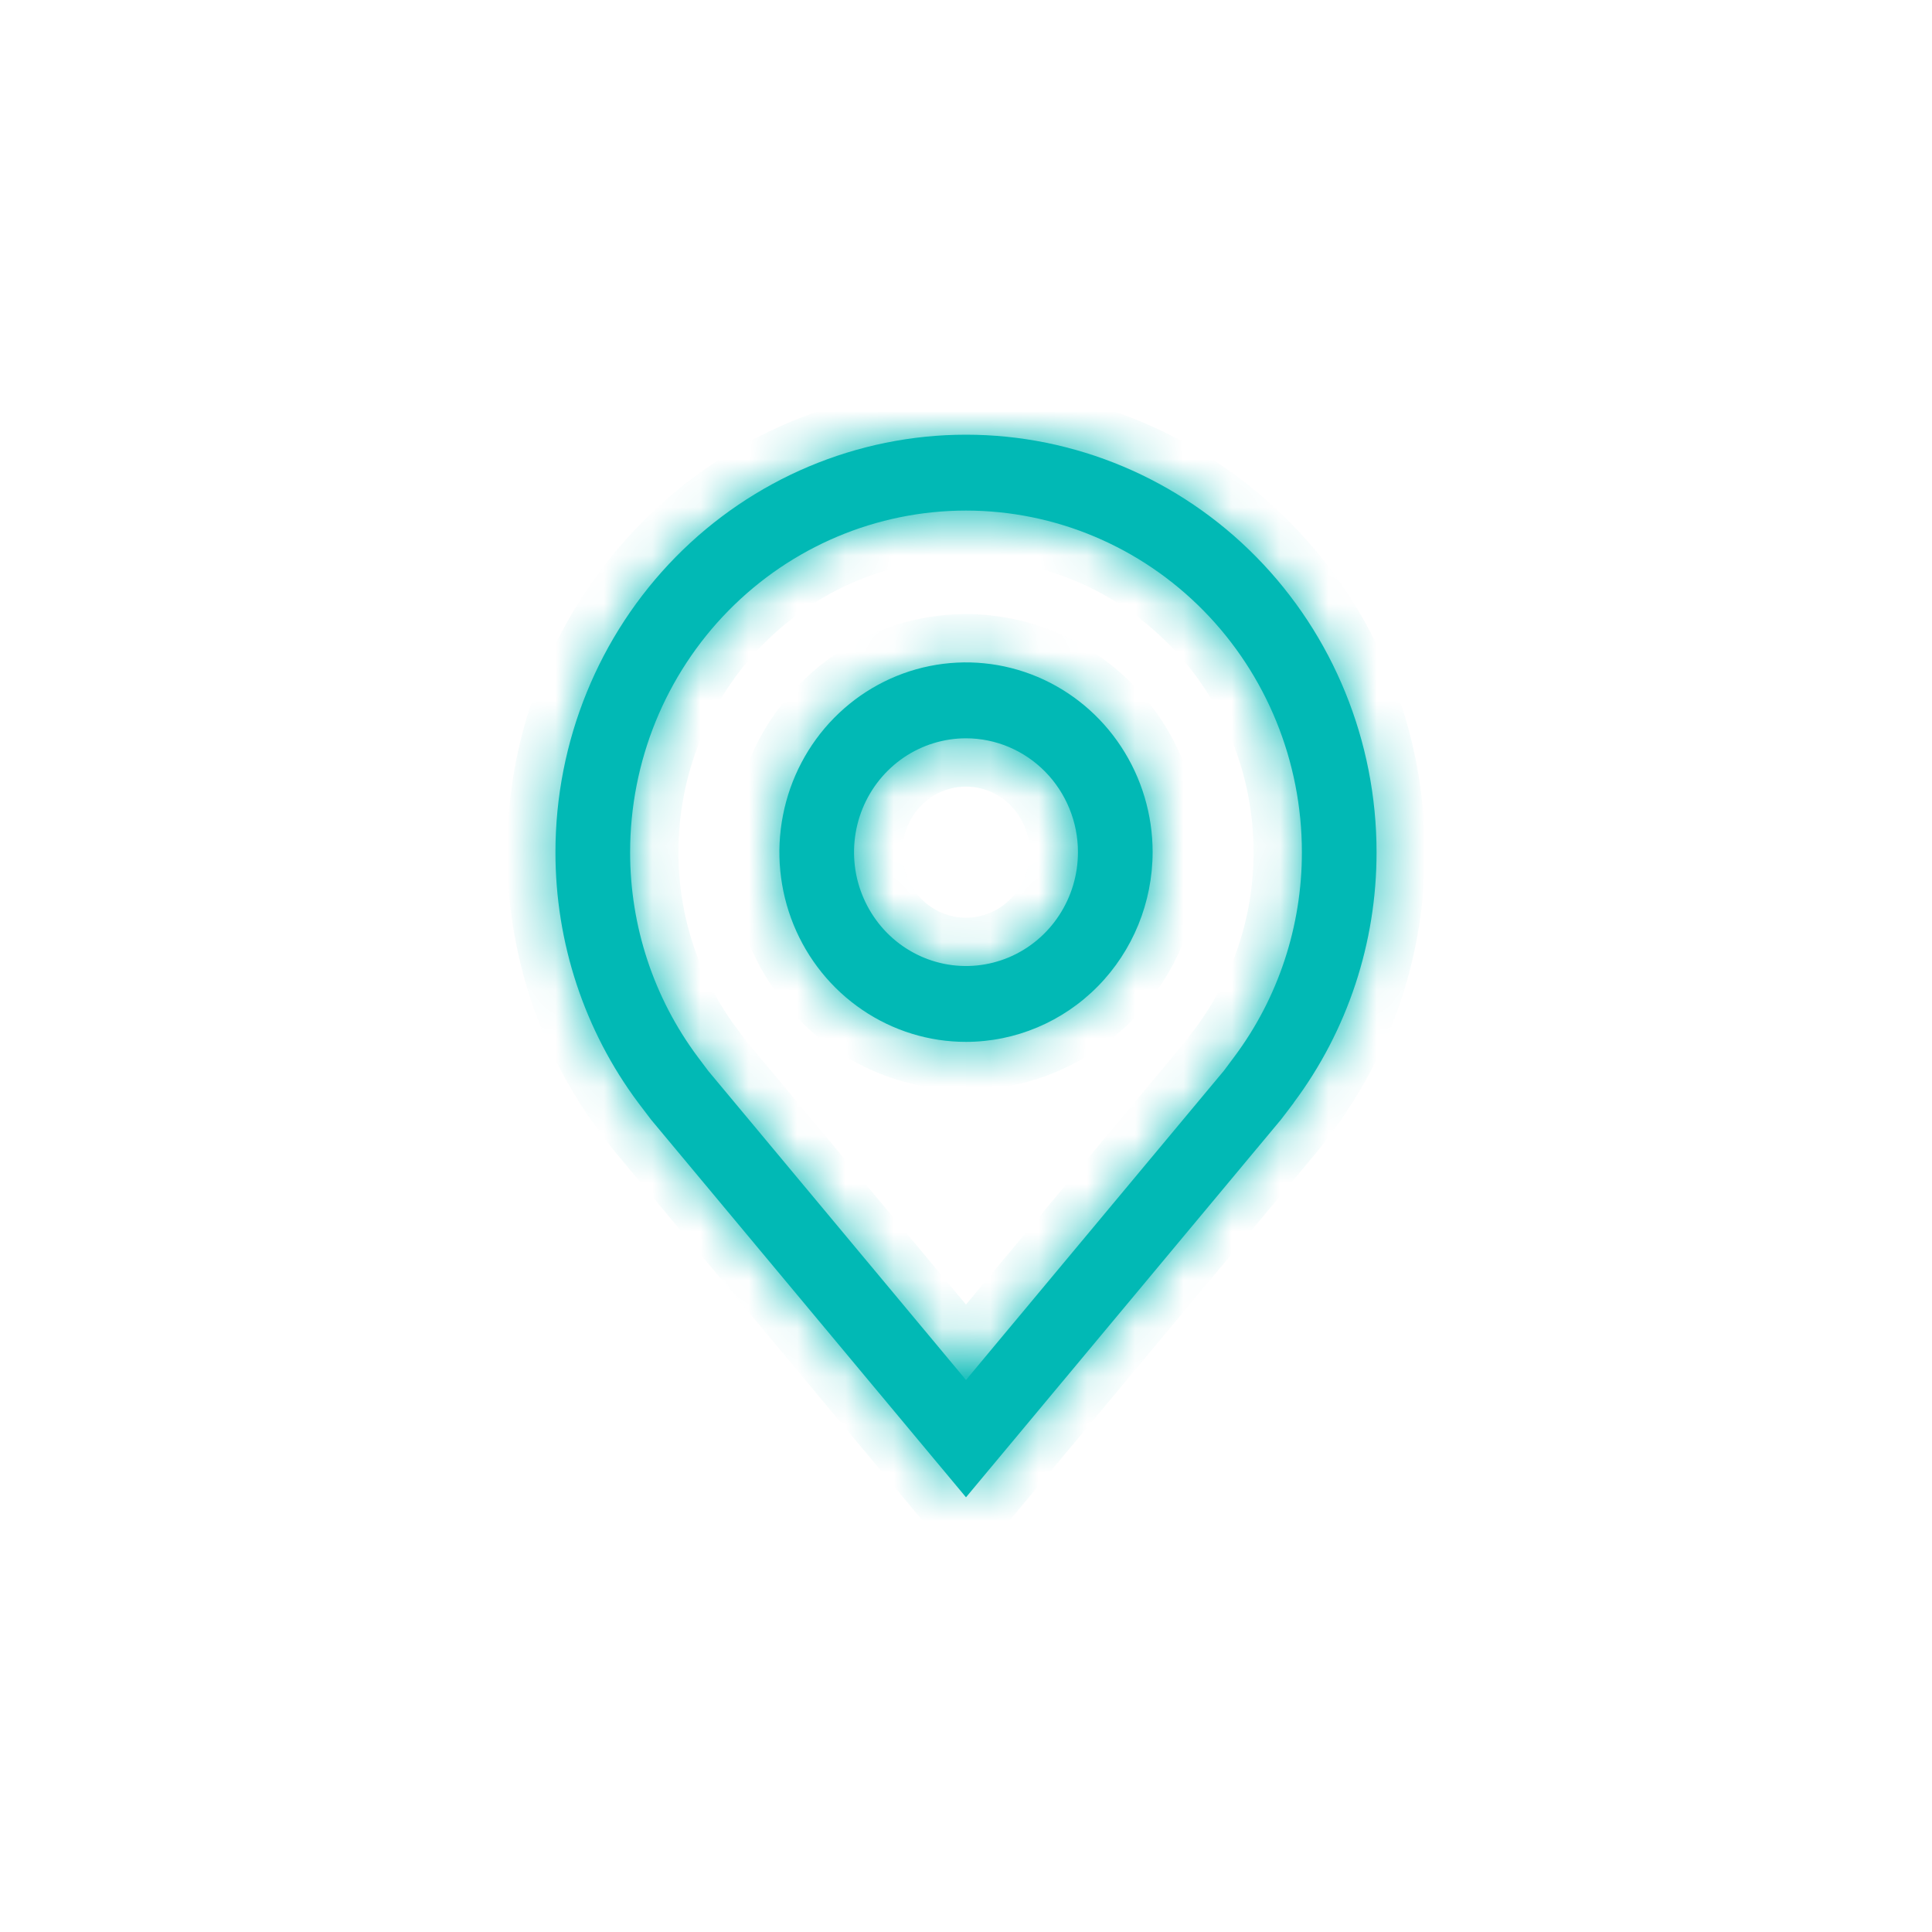 <svg width="40" height="40" viewBox="0 0 40 40" fill="none" xmlns="http://www.w3.org/2000/svg">
<mask id="path-2-inside-1_466_2303" fill="white">
<path d="M20 21.571C19.236 21.571 18.489 21.341 17.854 20.909C17.218 20.478 16.723 19.864 16.43 19.146C16.138 18.428 16.061 17.639 16.211 16.876C16.36 16.114 16.728 15.414 17.268 14.865C17.808 14.316 18.497 13.941 19.246 13.79C19.996 13.638 20.773 13.716 21.479 14.013C22.184 14.311 22.788 14.814 23.212 15.46C23.637 16.106 23.864 16.866 23.864 17.643C23.862 18.684 23.455 19.683 22.731 20.419C22.006 21.156 21.024 21.57 20 21.571ZM20 15.286C19.541 15.286 19.093 15.424 18.712 15.683C18.331 15.942 18.034 16.31 17.858 16.741C17.683 17.172 17.637 17.645 17.726 18.103C17.816 18.56 18.037 18.98 18.361 19.31C18.685 19.639 19.098 19.864 19.548 19.955C19.997 20.046 20.463 19.999 20.887 19.821C21.311 19.642 21.673 19.34 21.927 18.952C22.182 18.565 22.318 18.109 22.318 17.643C22.318 17.018 22.073 16.419 21.639 15.977C21.204 15.535 20.615 15.286 20 15.286Z"/>
<path d="M20 31L13.481 23.183C13.391 23.066 13.301 22.947 13.212 22.829C12.099 21.337 11.498 19.515 11.5 17.643C11.5 15.351 12.396 13.152 13.99 11.531C15.584 9.911 17.746 9 20 9C22.254 9 24.416 9.911 26.01 11.531C27.605 13.152 28.5 15.351 28.5 17.643C28.502 19.514 27.901 21.335 26.788 22.826L26.788 22.829C26.788 22.829 26.556 23.138 26.521 23.18L20 31ZM14.446 21.882C14.446 21.882 14.627 22.124 14.667 22.176L20 28.571L25.34 22.167C25.373 22.124 25.555 21.879 25.555 21.879C26.465 20.661 26.956 19.173 26.954 17.643C26.954 15.767 26.222 13.969 24.918 12.643C23.613 11.316 21.845 10.571 20 10.571C18.155 10.571 16.387 11.316 15.082 12.643C13.778 13.969 13.046 15.767 13.046 17.643C13.044 19.174 13.536 20.663 14.446 21.882Z"/>
</mask>
<path d="M20 21.571C19.236 21.571 18.489 21.341 17.854 20.909C17.218 20.478 16.723 19.864 16.43 19.146C16.138 18.428 16.061 17.639 16.211 16.876C16.36 16.114 16.728 15.414 17.268 14.865C17.808 14.316 18.497 13.941 19.246 13.79C19.996 13.638 20.773 13.716 21.479 14.013C22.184 14.311 22.788 14.814 23.212 15.46C23.637 16.106 23.864 16.866 23.864 17.643C23.862 18.684 23.455 19.683 22.731 20.419C22.006 21.156 21.024 21.57 20 21.571ZM20 15.286C19.541 15.286 19.093 15.424 18.712 15.683C18.331 15.942 18.034 16.31 17.858 16.741C17.683 17.172 17.637 17.645 17.726 18.103C17.816 18.56 18.037 18.98 18.361 19.31C18.685 19.639 19.098 19.864 19.548 19.955C19.997 20.046 20.463 19.999 20.887 19.821C21.311 19.642 21.673 19.34 21.927 18.952C22.182 18.565 22.318 18.109 22.318 17.643C22.318 17.018 22.073 16.419 21.639 15.977C21.204 15.535 20.615 15.286 20 15.286Z" fill="#01B9B5"/>
<path d="M20 31L13.481 23.183C13.391 23.066 13.301 22.947 13.212 22.829C12.099 21.337 11.498 19.515 11.5 17.643C11.5 15.351 12.396 13.152 13.99 11.531C15.584 9.911 17.746 9 20 9C22.254 9 24.416 9.911 26.01 11.531C27.605 13.152 28.5 15.351 28.5 17.643C28.502 19.514 27.901 21.335 26.788 22.826L26.788 22.829C26.788 22.829 26.556 23.138 26.521 23.18L20 31ZM14.446 21.882C14.446 21.882 14.627 22.124 14.667 22.176L20 28.571L25.34 22.167C25.373 22.124 25.555 21.879 25.555 21.879C26.465 20.661 26.956 19.173 26.954 17.643C26.954 15.767 26.222 13.969 24.918 12.643C23.613 11.316 21.845 10.571 20 10.571C18.155 10.571 16.387 11.316 15.082 12.643C13.778 13.969 13.046 15.767 13.046 17.643C13.044 19.174 13.536 20.663 14.446 21.882Z" fill="#01B9B5"/>
<path d="M20 21.571C19.236 21.571 18.489 21.341 17.854 20.909C17.218 20.478 16.723 19.864 16.43 19.146C16.138 18.428 16.061 17.639 16.211 16.876C16.36 16.114 16.728 15.414 17.268 14.865C17.808 14.316 18.497 13.941 19.246 13.79C19.996 13.638 20.773 13.716 21.479 14.013C22.184 14.311 22.788 14.814 23.212 15.46C23.637 16.106 23.864 16.866 23.864 17.643C23.862 18.684 23.455 19.683 22.731 20.419C22.006 21.156 21.024 21.57 20 21.571ZM20 15.286C19.541 15.286 19.093 15.424 18.712 15.683C18.331 15.942 18.034 16.31 17.858 16.741C17.683 17.172 17.637 17.645 17.726 18.103C17.816 18.56 18.037 18.98 18.361 19.31C18.685 19.639 19.098 19.864 19.548 19.955C19.997 20.046 20.463 19.999 20.887 19.821C21.311 19.642 21.673 19.34 21.927 18.952C22.182 18.565 22.318 18.109 22.318 17.643C22.318 17.018 22.073 16.419 21.639 15.977C21.204 15.535 20.615 15.286 20 15.286Z" stroke="#01B9B5" stroke-width="2" mask="url(#path-2-inside-1_466_2303)"/>
<path d="M20 31L13.481 23.183C13.391 23.066 13.301 22.947 13.212 22.829C12.099 21.337 11.498 19.515 11.5 17.643C11.5 15.351 12.396 13.152 13.99 11.531C15.584 9.911 17.746 9 20 9C22.254 9 24.416 9.911 26.01 11.531C27.605 13.152 28.5 15.351 28.5 17.643C28.502 19.514 27.901 21.335 26.788 22.826L26.788 22.829C26.788 22.829 26.556 23.138 26.521 23.18L20 31ZM14.446 21.882C14.446 21.882 14.627 22.124 14.667 22.176L20 28.571L25.34 22.167C25.373 22.124 25.555 21.879 25.555 21.879C26.465 20.661 26.956 19.173 26.954 17.643C26.954 15.767 26.222 13.969 24.918 12.643C23.613 11.316 21.845 10.571 20 10.571C18.155 10.571 16.387 11.316 15.082 12.643C13.778 13.969 13.046 15.767 13.046 17.643C13.044 19.174 13.536 20.663 14.446 21.882Z" stroke="#01B9B5" stroke-width="2" mask="url(#path-2-inside-1_466_2303)"/>
</svg>
